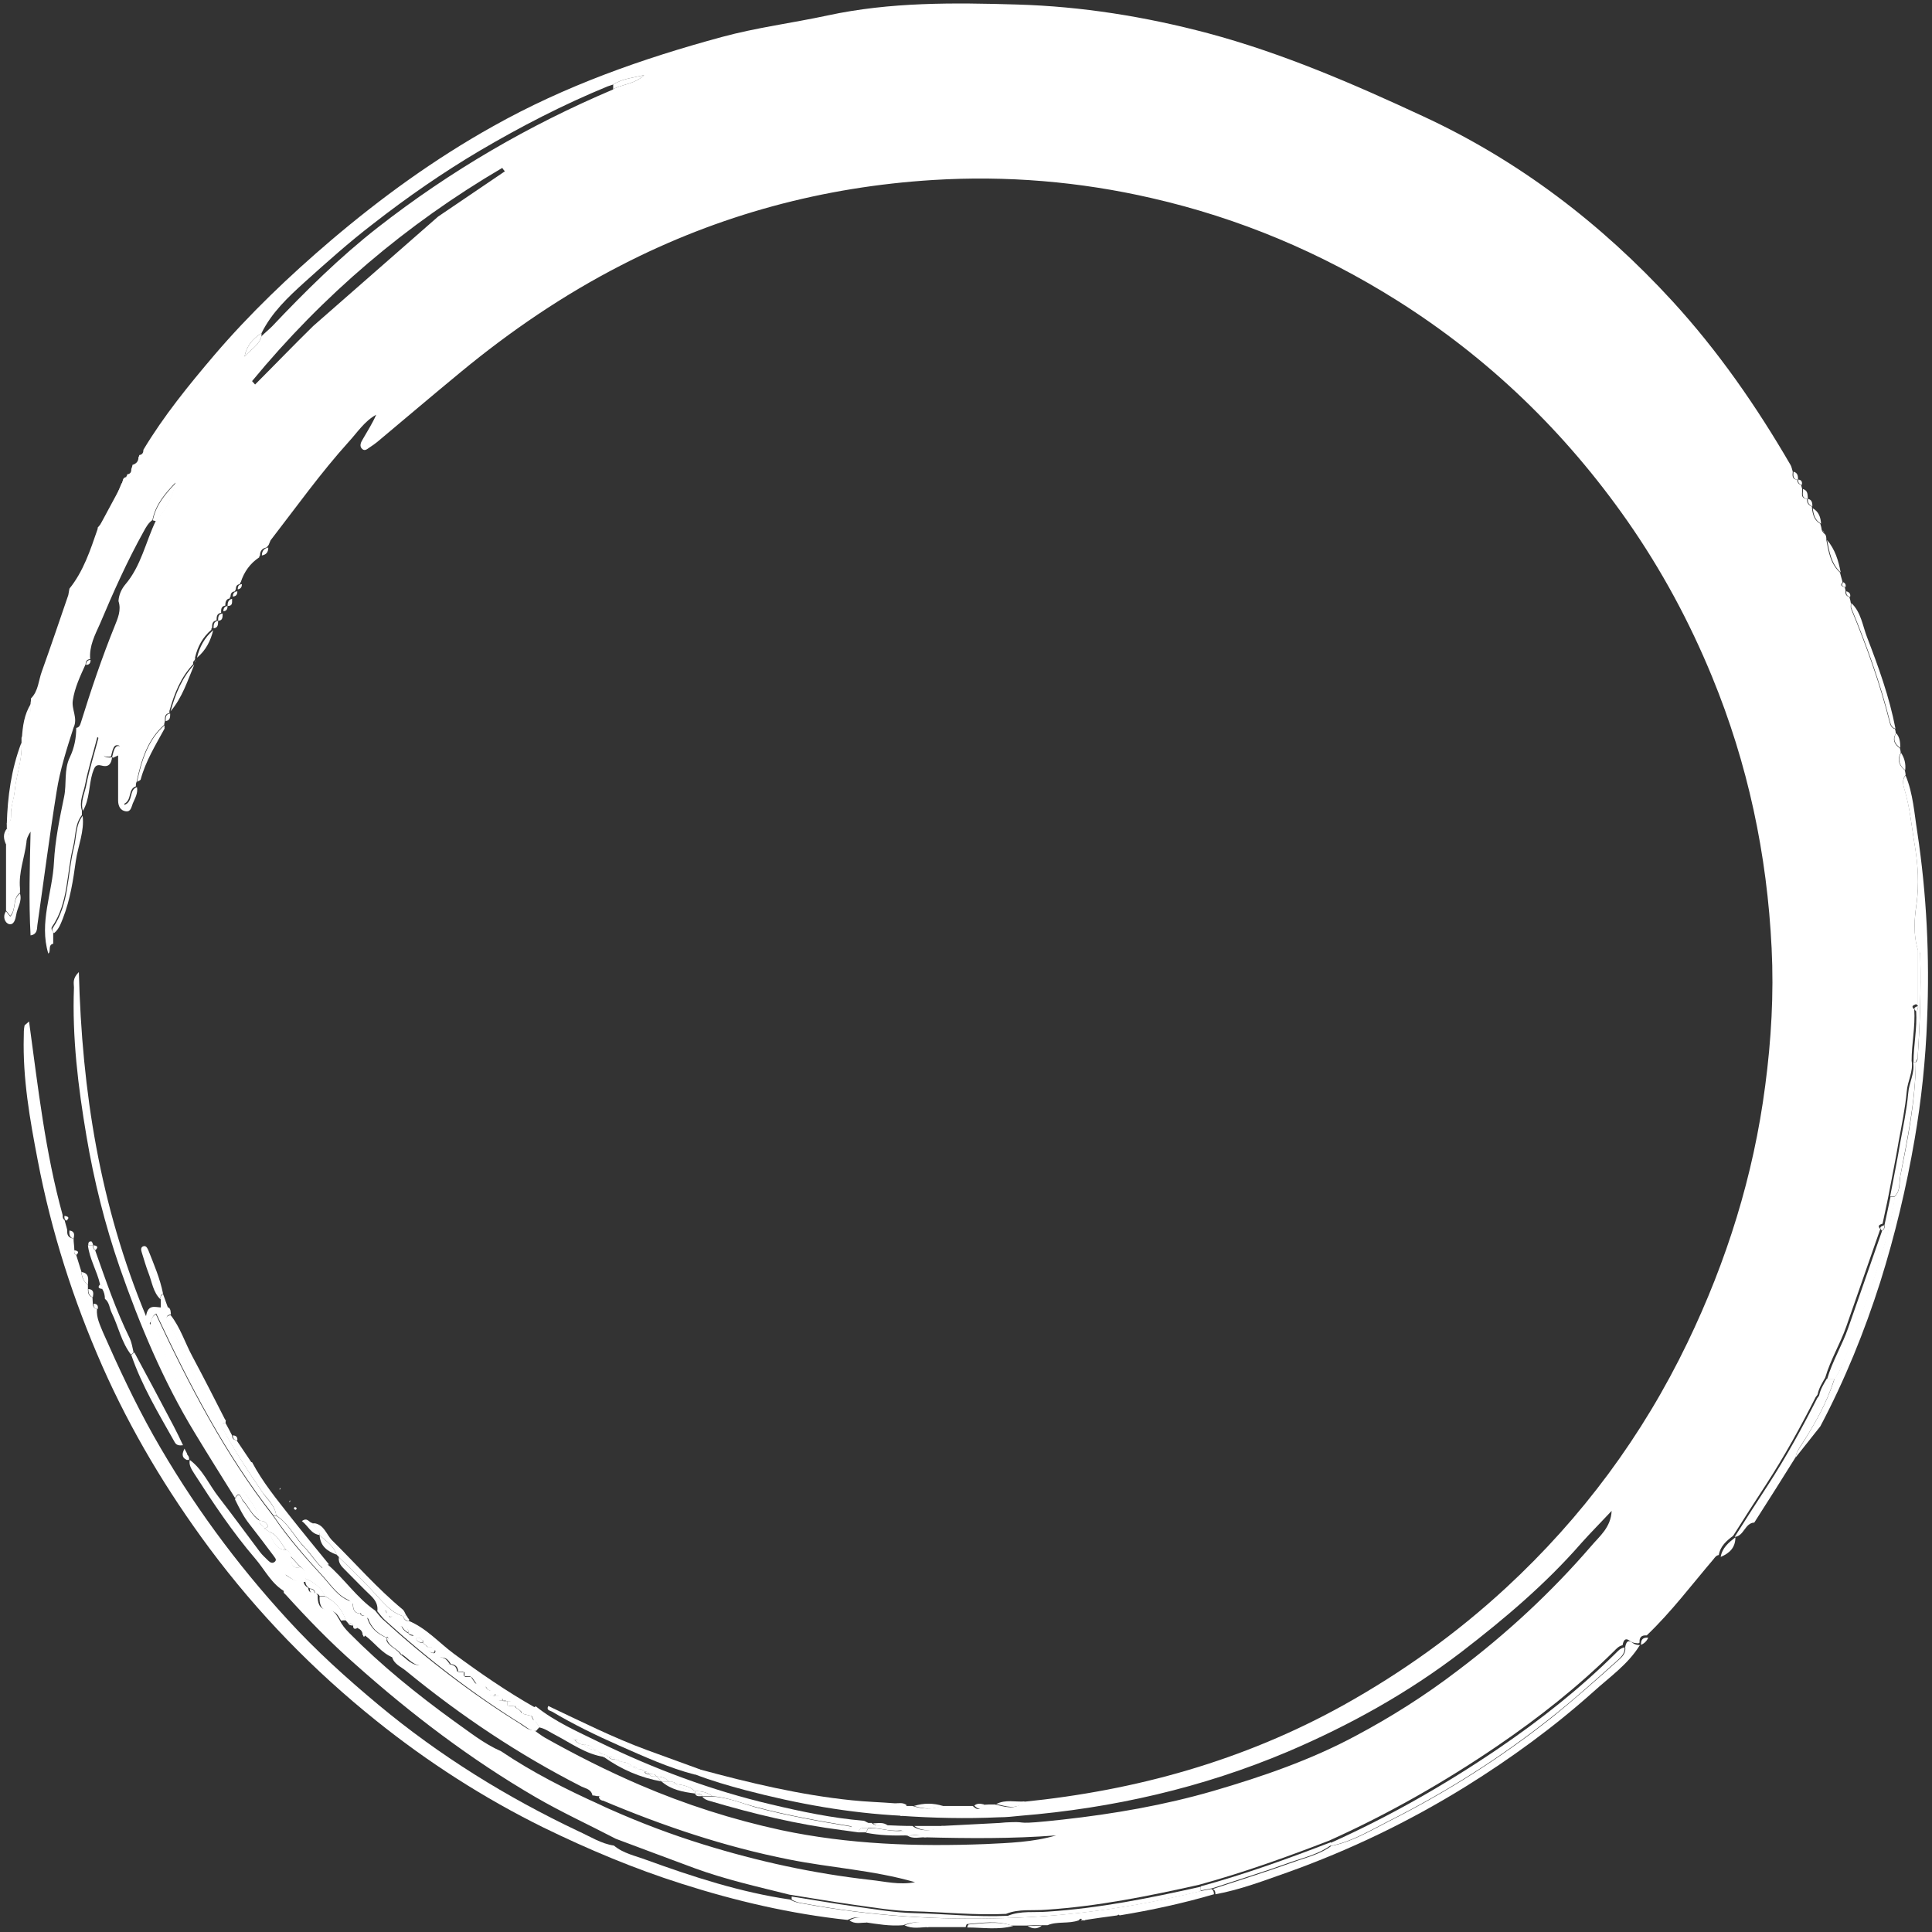 <?xml version="1.0" encoding="UTF-8"?>
<svg xmlns="http://www.w3.org/2000/svg" id="uuid-46994abd-21b1-466c-913b-054b4020fd79" version="1.1" viewBox="0 0 512 512">
  <rect x="0" y="0" width="512" height="512" fill="#333333" stroke="none"/>
  <defs>
    <style>
      .st0 {
        fill: #fff;
      }
    </style>
  </defs>
  <g id="uuid-51e12abc-cdad-4f35-8278-f9261afcde8c">
    <path class="st0" d="M162.5,23.7c-22.4,9.5-43.2,21.6-62.4,36.6-10.1,7.9-19.2,16.9-28,26.2-.9.9-1.9,1.7-2.8,2.6-.7,2.5-3,3.6-4.5,5.4.5-2.7,2.1-4.7,4.5-6.2,2.7-5.5,7.1-9.6,11.4-13.5,5.9-5.3,11.8-10.6,18.2-15.5,9.1-7.1,18.5-13.6,28.3-19.4,10.9-6.4,22.1-12.2,33.8-17,.5-.2,1-.3,1.5-.5,2.5-1.6,5.4-1.8,8.2-2.5-2.3,2.3-5.6,2.4-8.2,3.7M116.1,57.4l-33.1,29c-5.2,5.1-10.2,10.3-15.4,15.5-.3-.3-.5-.6-.8-.9,18.8-22.8,40.9-41.6,66.3-56.5.2.3.4.6.7.9-5.9,4-11.8,8-17.7,12M508.3,266.6v-14.8c-1.3-4.1-1-8.3-.4-12.3.7-5.2.4-10.1-.4-15.1-.9-5.2-1.3-10.5-2.9-15.6-.3-1-.5-2.4.4-3.4,0-.4-.1-.8-.2-1.3-1.5-1.2-2.1-2.7-1.1-4.6,0-.4-.1-.8-.2-1.2-1.4-1-2.1-2.2-1.1-3.9,0-.4-.1-.8-.2-1.2-.8-.2-1.2-.9-1.4-1.7-2.6-10.4-6.2-20.4-10.3-30.3-.1-.4,0-.9,0-1.3-.1-.6-.2-1.1-.4-1.7-.8-.2-1.1-.7-1-1.5,0-.4-.2-.8-.2-1.1-.7-.2-1.4-.4-.6-1.3-.2-.9-.5-1.7-.7-2.6-2.5-2.3-3-5.4-3.6-8.6,0-.7,0-1.4-.7-1.8-.2-.3-.4-.5-.5-.8-.1-.6-.2-1.1-.4-1.7-1.6-.9-2-2.4-2.2-4.1,0-.2,0-.4-.1-.5-.9-.4-1.3-1-1.2-2h0c-1.9-.1-1.2-1.6-1.3-2.6-.1-.4-.2-.8-.3-1.1-.7-.2-1-.7-1-1.4-1.4,0-1.3-1.1-1.2-2.1-.2-.6-.3-1.3-.6-1.8-9-15.5-19.2-30.2-31.3-43.4-18.9-20.6-40.8-37.3-66.1-49-18.5-8.6-37.2-16.7-57-22-16.6-4.4-33.4-7.1-50.5-7.6-16.8-.5-33.6-.7-50.3,2.9-9.3,2-18.8,3.2-28,5.7-21,5.7-41.5,12.9-60.7,23.7-15.4,8.6-29.6,18.9-43,30.3-10.9,9.3-21.4,19.3-30.8,30.3-6.8,8-13.4,16.1-18.8,25.1,0,.8-.3,1.3-1.1,1.4,0,.2,0,.3-.2.5,0,1.2-.6,1.8-1.6,2.1,0,.4-.2.7-.3,1.1,0,.9-.3,1.3-1.1,1.4,0,.2,0,.3-.2.5,0,.8-.3,1.3-1.1,1.4,0,.2,0,.4-.2.5-1.7,4.1-3.2,8.4-6.3,11.7,0,.2,0,.4-.1.6-1.9,5.5-3.7,11-7.4,15.6-.1.6-.2,1.1-.3,1.7-2.3,6.7-4.6,13.5-7,20.2-.9,2.4-.9,5.2-2.9,7.2,0,.4,0,.8-.1,1.2,0,3.3-.5,6.4-2.4,9.2v1.2c.3,4.4-1.4,8.5-1.8,12.8-.2,2.2-1.1,4.3-1,6.6,0,.9,0,1.7-1.1,2.1v1.2c.7,1.5.9,3.1-.2,4.5v17.4c.4.5.7.9,1.1,1.4,1.7-1.7.5-4.6,2.6-6.1v-1.2c-.4-4.2,1.2-8.1,1.7-12.1,0-1,.5-2,1.1-2.9-.2,9.2-.5,18.3,0,27.5,1.7-.3,1.7-1.5,1.8-2.7,1.7-11.8,3.2-23.6,5.1-35.4.9-5.8,2.7-11.4,4.5-17,1.2-2.5-.6-4.8-.2-7.2.5-3.4,2-6.5,3.4-9.6,0-.8.4-1.3,1.2-1.3-.3-3.5,1.3-6.5,2.6-9.4,3.5-8.3,7.2-16.6,11.6-24.5.6-1.1,1.2-2.2,2.3-3,.8-4.1,3.4-7.1,6.1-9.9-.9,3.8-2.5,7.2-5.2,10.1-2.7,5.6-3.9,12-8.1,16.9-1,1.2-1.7,2.7-1.8,4.4.8,2.4-.2,4.6-1,6.6-3.4,8.4-6.3,17-9,25.7-.2.7-.5,1.2-1.2,1.3,0,2.7-.5,5.3-1.7,7.8-1.6,3.3-.8,7-1.5,10.4-1.2,5.8-2.4,11.6-2.7,17.4-.4,8.1-4,16-1.5,24.2.8-.5-.2-2.3,1.3-2.6v-3.1c-.4-.4-.6-1-.3-1.4,4.4-6.4,3.8-14.2,5.6-21.3.7-2.8.4-5.9,2.3-8.3v-1.2c-.8-2.5.5-4.8.9-7.1.8-4.1,2.1-8.1,3.2-12.4,2.2,1.6-.7,5.8,3.6,5.2h0c.2-.7.3-1.4.6-2.1.2-.5.5-1,1.2-.9.6,0,.7.6,1,1.1.8,1.6-.2,3.1,0,4.8.2,3.2-.4,6.4.5,9.7,2.4-.9,1.1-4,3.3-4.7,0-.4,0-.8.2-1.2,1.2-5.6,2.8-11.1,7.3-15.1,0-.4.2-.8.2-1.1,0-1,0-1.9,1.2-2v-.6c1.3-4.6,3-8.9,6.3-12.4v-.6c.2-.2.4-.5.5-.7v-.5c.7-2.9,2-5.3,4.3-7.3,0-.2,0-.4.2-.5,0-.9,0-1.8,1.2-2h0c0-.9,0-1.8,1.2-2v-.5c0-.8.3-1.3,1.1-1.4h0c0-.9.2-1.8,1.2-1.9,0-.2,0-.4.2-.5,0-.8.3-1.3,1.2-1.4,0-.2,0-.3.2-.5,0-.9.3-1.3,1.1-1.4,0-.2,0-.4.2-.5.9-2.8,2.5-5,4.9-6.6,0-.2,0-.3.2-.5,0-1.2.6-1.9,1.7-2.1h0c.2-.2.4-.4.6-.7.2-.4.3-.8.5-1.2,6.8-8.8,13.3-17.9,20.7-26.1,2.3-2.5,4.2-5.5,7.3-7.2-1,2.3-2.3,4.3-3.5,6.4-.5.8-1.1,1.9-.2,2.7.8.7,1.5-.2,2.2-.6.6-.4,1.2-.8,1.8-1.3,7.4-6.2,14.7-12.4,22.1-18.5,13.2-10.9,27.3-20.5,42.5-28.3,26-13.4,53.6-20.8,82.7-22.6,19.4-1.2,38.8.4,57.9,4.8,23.2,5.3,44.8,14.4,65,27.1,24.3,15.3,44.6,34.9,61.1,58.5,9,12.9,16.4,26.6,22.4,41.2,9.5,23.1,14.6,47.1,15.8,72,.6,12.1-.1,24.3-1.7,36.4-3.1,23.9-10.2,46.5-20.6,68.1-11.9,24.7-27.9,46.3-48,64.9-13.2,12.2-27.6,22.5-43.2,31.2-26.5,14.7-54.9,22.6-84.8,25.6-2.4,2.4-5,1.2-7.6.7-1.1,0-2.1,0-3.2.1-.7,1.6-1.6,1.3-2.6.3h-8.3c-2.6,1-5.1.8-7.7,0h-1.9c-.6.8-1.6,1.4-1.3,2.6,8.7.6,17.4.8,26.1.4,1.9,0,3.8-.2,5.7-.4,24.5-2,48.2-7.4,70.9-17,16.4-7,31.9-15.6,46.1-26.5,11.3-8.7,22.2-17.9,31.7-28.8,2.5-2.8,5.2-5.5,8-8.5-.2,4.4-3.2,6.7-5.4,9.3-10.6,12.3-22.5,23.3-35.5,33.1-8.5,6.5-17.5,12.2-26.9,17.2-11.9,6.4-24.7,10.8-37.7,14.6-13.1,3.8-26.4,6.1-39.9,7.6s-9.1.5-13.7.7c-1,0-2,.1-3.1.2-5.1.3-10.2.5-15.4.8-2.1,1.5-5.8,1.5-7.7,0-2.3,0-4.6-.1-6.9-.2-1.3-.1-2.7.5-3.9-.6h-1.3v1.3c2.9-.2,5.8,1,8.7.7.9-.1,1.4.4,1.4,1.3,1.7.2,3.5-.6,5.1.5,11.7.3,23.3.4,35-.5-6.1,1.8-12.5,2-18.8,2.3-18.1.7-36.2.1-54.1-3.7-12.9-2.8-25.4-6.8-37.5-12-8.6-3.7-16.9-7.9-25.1-12.5-1-.6-1.9-1.3-2.9-2-1.5.1-2.6-1-3.7-1.7-12.9-8-25-17.3-36.3-27.6-.8-.7-1.4-1.6-2.1-2.4-4.9-3.4-8.2-8.5-12.7-12.3-.8,0-1.3.5-1.3,1.3,2,3.1,5.5,4.9,7.2,8.4.2.2.3.3.5.5.9.7,1.9,1.3,1.9,2.7.6,0,1,.2,1.4.6.2.2.3.3.5.5,2.2,1.3,4.2,2.8,5.1,5.3h.7l9,7.5c-2.8.2-4-1.9-5.8-3-.7.2-1.4.5-2,.7.4,2,2.4,2.7,3.7,3.8,14.5,11.9,29.9,22.2,46.6,30.7,1.1.5,2.5.7,2.8,2.3.4,0,.8.1,1.2.2.9-.1,1.2.3,1.4,1.1,16.1,6.8,32.4,12.3,49.6,15.7,11,2.2,22.2,2.8,33.3,6-4.2.8-8-.2-11.8-.6-15.1-1.7-29.8-4.9-44.3-9.4-8.4-2.6-16.6-5.7-24.7-9.3-.9-.4-1.8-.8-2.6-1.2-9.1-4.1-18-8.6-26.3-14.2-4.6-2-8.5-5.2-12.5-8-9.8-7.1-19.2-14.7-27.7-23.3-1.1-1.1-2-2.2-2.7-3.6-.8-1.3-1.3-2.6-3.3-2.7-2,0-2.5-1.9-2.4-3.7-.2-.5-.7-.7-1.2-.7-.8,0-1.3-.4-1.3-1.3-.8-.4-1.2-1-1.3-1.9-2.1.5-3.6-.8-5.2-1.9v5.1c.2.2.4.4.6.6,5.8,6.4,11.8,12.6,18.3,18.3,14.9,13.3,30.7,25.3,47.9,35.3,6.9,4,14.1,7.3,21.2,11,6.9,2.6,13.9,5.2,20.9,7.8,8.2,3,16.7,4.9,25.1,7,5.7.9,11.5,1.9,17.2,2.7,5.1.7,10.3,1.6,15.4,1.7,8.3.2,16.5,1.1,24.8.7,3.4-1.4,7.1-.8,10.6-1.1,13.7-.9,27.1-3.6,40.5-6.6,11.7-3.2,23.1-7.3,34.5-11.7,15.6-7,30.5-15.5,44.6-25.1,11-7.5,21.4-15.7,30.9-25.1.7-.7,1.3-1.4,2.3-1.6.2-1.1.6-2.2,2-1.1.6.5,1.3.5,2,.6.2,0,.3,0,.5-.2-.1-1.4.5-2,1.9-1.9,6.5-6.2,11.9-13.4,17.7-20.2.4-.5.7-1,1.4-1.1.4-2.4,2.1-3.8,3.8-5.1h0c2.9-4.6,5.8-9.1,8.8-13.7,4.8-7.4,9.1-15.2,13.1-23.1.2-.2.4-.5.5-.7.3-1.6,1.2-3,2-4.4,1.4-4.8,4-9,5.6-13.6,3-8.6,6-17.2,9-25.8-.9-.9-.1-1.2.6-1.4.5-2.5,1.1-5,1.6-7.6.9-4.8,1.9-9.6,2.7-14.4.8-4.3,1.7-8.6,2.1-13,.2-2.8,1.8-5.3,1.3-8.2,0-4.5,1-9,.7-13.6-1-.9-.2-1.1.5-1.4"></path>
    <path class="st0" d="M19.5,328.3c0,1,.2,2,.2,3s0,1,.5,1.3c.5,1.5.9,3,1.4,4.5,0,1.4.6,2.5,1.7,3.4v1.1c0,1,.1,1.8,1.2,2.2,0,.6.1,1.1.1,1.7s.3,1.3,1.1,1.4h0c-.2,2.3.8,4.2,1.6,6.2,4.1,9.3,8.4,18.5,13.4,27.4,10,17.7,21.9,33.9,35.6,48.8,7.4,8.1,15.6,15.5,24,22.5,16.2,13.5,34,24.5,53,33.5,3.1,1.4,6,3.3,9.4,3.8,2.5,2.1,5.7,2.7,8.6,3.8,12.4,4.5,25,8.6,38.1,10.5,1.1.7,2.4.9,3.6,1.1,17.8,3.3,35.7,4.4,53.8,3.8,17.3-.5,34.3-3,51.1-7.1,1-.2,2.1-.4,3.1-.6.6.3.7.8.7,1.4-8.2,2.4-16.5,4.2-25,5.6-.2-.3-.4-.2-.6,0-3,.4-6,.8-9,1.3-.5-.6-.9-.5-1.2,0-2.7,1-5.7.2-8.3,1.3h-1.9c-1.3,0-2.5,0-3.8.1h-3.8c-3.9-1.4-7.8-.7-11.8-.4-.2,0-.3.5-.4.8h-10.2c-2-2-4.2-1.2-6.4-.5-3.4.3-6.8-.3-10.2-.8-1.3-1.9-2.9-1.3-4.5-.6-15-1.6-29.6-5-44-9.6-12.6-4-24.7-9.1-36.6-14.9-15.8-7.8-30.6-17.3-44.3-28.3-16.6-13.3-31.4-28.5-44.2-45.7-11.2-15.1-20.8-31.1-28.4-48.3-7.7-17.5-13.5-35.6-17.1-54.5-2.1-10.9-4-21.7-3.7-32.8,0-1,0-1.9.2-2.9,0-.1.3-.3,1.2-1.1,2.4,17.6,4.3,34.7,8.9,51.3,0,.5,0,1,.5,1.3.2.9.5,1.7.7,2.6,0,1,0,1.8,1.1,2.2"></path>
    <path class="st0" d="M59.8,376.5v.5c-2,.4-.8,1.4-.4,2.2,3,5.6,6.5,10.9,10.1,16.2,1.3,2,3.4,3.6,3.7,6.2h-.7c-12.8-16.3-22.3-34.7-31.1-53.5-1.1.6-1.1,1.5-1.4,2.1-.4.5-.5.8.3.9,1.4.7,1.8,2,2.2,3.4.9,3.2,1.8,6.4,3.4,9.3,5.4,9.8,11.1,19.5,17,29,2,3.3,5.1,6,5.9,10-2.1-1.3-2.9-3.6-4.5-5.3-.3-.3-.8-2.8-2-.5-3.6-5.8-7.2-11.5-10.7-17.3-8.4-13.8-14.6-28.7-19.9-43.9-3.9-11.3-6.8-22.9-8.8-34.8-2.2-13-3.8-26.1-3.3-39.3,0-1.1-.5-2.3,1.3-4.1.8,31.7,5.6,61.8,17.8,91.2.5-3.2,2.3-2.4,4-2.3h2c.6.5.5,1.2.6,1.8-.7.2-1.5.4-.9,1.5,4.4,8,7.6,16.7,12.3,24.6.8,1.4,1.7,2.1,3.2,1.9"></path>
    <path class="st0" d="M475.9,386.2c0-1.2.8-2.1,1.4-3.1,3.5-5.5,6.8-11.2,8.8-17.5.8-1.4,1.7-2.7,2.2-4.2,2.8-7.5,5.8-15,8.3-22.6,2.3-7.1,4.5-14.2,5.5-21.7,1.6-1.5,1.2-3.6,1.5-5.4,2-9.9,4-19.9,4.1-30.1.2-.4.5-.7.5-1.1.6-9,.9-17.9.7-26.9,0-.7,0-1.3-.6-1.7-1.3-4.1-1-8.3-.4-12.3.7-5.2.4-10.1-.4-15.1-.9-5.2-1.3-10.5-2.9-15.6-.3-1-.5-2.4.4-3.4,2,4.8,2.3,10,3.1,15,2.5,16.5,3.3,33.1,2.6,49.8-.4,10.6-1.5,21.1-3.3,31.6-2.2,12.8-5.2,25.4-9.1,37.8-4.2,13.2-9.4,26-15.9,38.3"></path>
    <path class="st0" d="M142,452.2c5.1,4.1,11.1,6.7,16.8,9.5,14.6,7.1,29.8,12.8,45.6,16.5,8,1.9,16.1,3.6,24.3,4.3.5,0,.9.4,1.4.6v1.3h0c-1,.1-2.2-.4-2.6,1.2-1.4-.2-2.9-.4-4.3-.6.6-1,1.9,0,2.5-1-8.5-1.4-17-2.9-25.3-5.1-3.8-1-7.6-2.6-11.6-2.9-1.4-1-2.9-1.4-4.6-1.3-1.4-1.3-3.3-1.7-5.1-1.9-.4-.7-1.2-.6-1.9-.7-.9-1-2-1.3-3.2-1.3-.4-.7-1.2-.6-1.9-.7-.3-.5-.8-.6-1.3-.6-.5-.7-1.2-.6-1.9-.7-.3-.5-.8-.6-1.3-.6-.9-.9-2-1.3-3.2-1.3-.3-.5-.8-.6-1.3-.6-.5-.7-1.2-.7-1.9-.6-.2-.5-.7-.6-1.2-.7-.3-.5-.8-.6-1.3-.6-.3-.5-.8-.6-1.3-.7-.6-1-1.5-1.3-2.6-1.3-.6-1-1.5-1.3-2.6-1.3-.2-.2-.4-.4-.7-.6-.4-.2-.8-.5-1.3-.7-.4-.2-.9-.4-1.3-.6-.5-.7-1.2-.7-1.9-.6-.2-.2-.4-.4-.6-.7-.3-.5-.8-.6-1.3-.6-.3-.5-.8-.6-1.3-.6-.7-1.2-1.7-2-3.2-2-1.2-1.4-2.6-2.5-4.5-2.6-.1-1.2-1-1.3-1.9-1.3-.3-.5-.7-.6-1.3-.6-.2-.2-.4-.4-.6-.6-.3-.5-.7-.7-1.3-.7-.2-.2-.4-.4-.6-.6-.4-.8-1-1.2-1.9-1.3-.9-1.4-2.2-2.2-3.8-2.6-.2-1.1-1-1.2-1.9-1.3-2-2.7-4.6-4.6-7.7-5.8-.2-.2-.4-.4-.6-.6-.3-1.3-1.4-1.7-2.6-2-.2-.2-.4-.4-.6-.6-.3-2.1-2.8-2.4-3.4-4.4,0,0,.2-.2.3-.2,4.7,1.9,8.1,5.8,12,8.7,6.9,5.1,14,10,21.4,14.2"></path>
    <path class="st0" d="M62.3,397.2c1.2-2.4,1.7.1,2,.5,1.6,1.7,2.4,4,4.5,5.3h0c-.2,1.1,1,1.3,1.3,2.1.4.3.8.5,1.3.8,1,3.3,2.6,5,4.5,4.8.7.4,1.2.9,1.2,1.8.3,2.8.6,3.1,2.6,2.8,1.3.7,1.3,1.9,1.2,3.1v.8c-2.1.5-3.6-.8-5.2-1.9v4.6c-3.7-2-5.5-5.9-8.1-8.9-6-7-11.2-14.8-16.2-22.6-.7-1.1-1.4-2.2-1.1-3.5,3.5,2.6,5.1,6.6,7.7,9.9,3.7,4.8,7.3,9.7,10.9,14.5.6.8,1.4,1.5,2.2,2.3.5.5,1.1.8,1.7.3.7-.6,0-1.1-.3-1.6-2.1-2.8-4.2-5.6-6.4-8.4-1.6-2-2.7-4.3-3.8-6.5"></path>
    <path class="st0" d="M239.1,481.2c-14.1-.7-27.9-3.2-41.6-6.8-4.5-1.2-9-2.5-13.4-4.2.4-.4.9-.9,1.3-1.3,13.3,3.6,26.7,6.8,40.4,8.2,3.8.4,7.6.5,11.4.8,1,0,2.1-.3,3.1.5-.6.8-1.6,1.4-1.3,2.6"></path>
    <path class="st0" d="M486.1,365.5c-2,6.3-5.2,12-8.8,17.5-.6,1-1.3,1.9-1.4,3.1-3.6,5.8-7.3,11.6-11,17.4-2.5.1-2.7,3.6-5.2,3.8,2.9-4.6,5.8-9.1,8.8-13.7,4.8-7.4,9.1-15.2,13.1-23.1.2-.2.4-.5.5-.7.3-1.6,1.2-3,2-4.4h1.9"></path>
    <path class="st0" d="M66.8,387.5c2.8,5.3,6.6,9.9,10.2,14.5,3.3,4.2,6.8,8.4,10.2,12.6-.8,0-1.3.5-1.3,1.3-2.1-1.7-3.3-4-5.2-5.9-2.6-2.7-4.2-6.3-7.5-8.4-.3-2.6-2.3-4.3-3.7-6.2-3.6-5.3-7.1-10.5-10.2-16.2-.5-.9-1.7-1.8.4-2.2.6,1.1,1.2,2.2,1.8,3.4,0,.8.4,1.2,1.2,1.3,1.3,1.9,2.6,3.9,3.9,5.8"></path>
    <path class="st0" d="M185.5,469c-.4.4-.9.9-1.3,1.3-7-1.8-13.5-4.8-20.1-7.7-6.1-2.7-12.1-5.6-17.8-9-.5-.3-1.6-.3-1-1.5,8.7,4.1,17.2,8.4,26.2,11.7,4.7,1.7,9.3,3.4,14,5.1"></path>
    <path class="st0" d="M59.8,376.5c-1.6.3-2.4-.5-3.2-1.9-4.7-7.9-7.8-16.6-12.3-24.6-.6-1.1.2-1.3.9-1.5,2.6,3.3,3.8,7.3,5.8,11,3,5.6,5.9,11.3,8.8,17"></path>
    <path class="st0" d="M89.8,412.6c-.2-.2-.4-.4-.6-.6-.8-2.3-2.8-3.7-4.5-5.1h0c0-1.5-1.5-2-1.9-3.2h.7c2.4.5,3,2.9,4.4,4.4,6.3,6.2,12.1,12.9,18.9,18.5.4.4.6,1.1.9,1.6-.3,0-.6,0-.9.1-2.3-.7-4-2.3-5.6-4-3.6-4-7.4-7.9-11.4-11.6"></path>
    <path class="st0" d="M34.8,359.1c-2.6-3.3-3.4-7.5-5.2-11.2-.6-1.2-.6-2.8-1.8-3.7,0-.9-.2-1.8-.7-2.6,0-.5-.1-1-.6-1.3-.8-3.5-2.8-6.7-3.2-10.3h1.3c0,.5.1,1,.6,1.3,2.8,7.9,5.5,15.9,9.2,23.4.5,1.1.7,2.4,1,3.7-.2.2-.5.5-.8.7"></path>
    <path class="st0" d="M34.8,359.1c.2-.2.5-.5.8-.7,3.5,6.5,7,13,10.4,19.5.9,1.7,1.7,3.4,2.5,5.1-.9.1-1.7.1-2.2-.8-4.2-7.5-8.7-14.9-11.5-23.1"></path>
    <path class="st0" d="M502.3,193.1c-.8-.2-1.2-.9-1.4-1.7-2.6-10.4-6.2-20.4-10.3-30.3-.1-.4,0-.9,0-1.3,2.6,2.4,3,6,4.2,9.1,3,7.8,5.9,15.8,7.5,24.1"></path>
    <path class="st0" d="M14.3,247.3c-.4-.4-.6-1-.3-1.4,4.4-6.4,3.8-14.2,5.6-21.3.7-2.8.4-5.9,2.3-8.4.5,4.1-1.2,7.9-1.8,11.9-.7,5.1-1.5,10.3-3.4,15.2-.6,1.5-1.1,3-2.4,4"></path>
    <path class="st0" d="M29.7,200.7c.2-.7.3-1.4.6-2.1.2-.5.6-1,1.2-.9.6,0,.7.6,1,1.1.8,1.6-.2,3.1,0,4.8.2,3.2-.4,6.4.5,9.7,2.4-.9,1.1-4,3.3-4.7.3,1.6-.5,2.9-1.1,4.3-.4,1-.5,2.3-1.9,2.1-1.4-.2-2-1.4-2-2.9v-11.9c0-.1.2-.2.3-.3-.1,0-.2.2-.3.3-.4.2-.9.4-1.3.6"></path>
    <path class="st0" d="M22,215c-.8-2.5.5-4.8.9-7.1.8-4.1,2.1-8.1,3.2-12.4,2.2,1.6-.7,5.8,3.6,5.2-.2,1.6-.8,2.7-2.7,2.2-1.8-.5-2,.6-2.5,2-1,3.3-.7,7-2.6,10.1"></path>
    <path class="st0" d="M42.5,344.3c-1.9-1.8-2.2-4.5-3.1-6.8-.7-1.8-1.2-3.6-1.8-5.5-.2-.6-.4-1.4.3-1.7.8-.3,1.1.4,1.4,1,1.5,3.8,3.1,7.5,3.9,11.5-.6.3-.7.8-.7,1.4"></path>
    <path class="st0" d="M5.7,196.9c.3,4.4-1.4,8.5-1.8,12.8-.2,2.2-1.1,4.3-1,6.6,0,.9,0,1.7-1.1,2.1.2-7.3,1.2-14.5,3.8-21.4"></path>
    <path class="st0" d="M36.3,207.3c1.2-5.6,2.8-11.1,7.3-15.1v.9c-2.4,4.4-5,8.6-6.3,13.4,0,.3-.7.5-1,.7"></path>
    <path class="st0" d="M32.3,128.4c-1.7,4.1-3.2,8.4-6.3,11.7"></path>
    <path class="st0" d="M45.2,188.5c1.3-4.6,3-8.9,6.3-12.4-1.8,4.3-3.2,8.8-6.3,12.4"></path>
    <path class="st0" d="M256.3,510.8c.1-.3.3-.8.4-.8,3.9-.3,7.9-1,11.8.4-4,1.1-8.1.4-12.2.4"></path>
    <path class="st0" d="M1.6,241.5c.4.5.7.9,1.1,1.4,1.7-1.7.5-4.6,2.6-6.1.6,2.1-.7,3.7-1,5.6-.2,1.2-.6,2.8-1.9,2.5-1.1-.3-1.8-2-.8-3.4"></path>
    <path class="st0" d="M487.8,151.7c-2.5-2.3-3-5.4-3.6-8.6,2.1,2.5,3,5.4,3.6,8.6"></path>
    <path class="st0" d="M8.2,186.5c0,3.3-.5,6.4-2.4,9.2.2-3.2.6-6.4,2.4-9.2"></path>
    <path class="st0" d="M271.6,477.4c-2.4,2.4-5,1.2-7.6.7,2.5-1.3,5.1-.5,7.6-.7"></path>
    <path class="st0" d="M249.9,478.6c-2.6,1-5.1.8-7.7,0,2.6-.8,5.1-.8,7.7,0"></path>
    <path class="st0" d="M52.2,174.3c.7-2.9,2-5.3,4.3-7.3-.7,2.9-2,5.4-4.3,7.3"></path>
    <path class="st0" d="M456,412.6c.4-2.4,2.1-3.8,3.9-5.2,0,2.7-1.5,4.2-3.9,5.2"></path>
    <path class="st0" d="M239.7,510.2c2.2-.7,4.4-1.6,6.4.5-2.1,0-4.3.6-6.4-.5"></path>
    <path class="st0" d="M1.9,219.5c.7,1.5.9,3.1-.2,4.5-.8-1.6-1-3.1.2-4.5"></path>
    <path class="st0" d="M225.1,508.9c1.6-.8,3.2-1.4,4.5.6-1.5,0-3.1.5-4.5-.6"></path>
    <path class="st0" d="M504.9,204.1c-1.5-1.2-2.1-2.7-1.1-4.6.9,1.4,1.3,2.9,1.1,4.6"></path>
    <path class="st0" d="M42.5,344.3c0-.6.2-1.1.7-1.4.5,1.3.9,2.6,1.4,3.9h-2v-2.5"></path>
    <path class="st0" d="M482.6,138.8c-1.6-.9-2-2.4-2.2-4.1,1.6.9,2.1,2.4,2.2,4.1"></path>
    <path class="st0" d="M503.6,198.2c-1.4-1-2.1-2.2-1.1-3.9,1,1.1,1.1,2.5,1.1,3.9"></path>
    <path class="st0" d="M23.3,340.5c-1.1-.9-1.6-2-1.7-3.4,2.1.3,1.8,1.9,1.7,3.4"></path>
    <path class="st0" d="M479.1,132.2c-1.9-.1-1.2-1.6-1.3-2.6,1.4.4,1.2,1.6,1.3,2.6"></path>
    <path class="st0" d="M260.8,478.2c-.7,1.6-1.6,1.3-2.6.3.8-.7,1.7-.5,2.6-.3"></path>
    <path class="st0" d="M69.4,147.2c0-1.2.6-1.9,1.7-2.1,0,1.3-.6,1.9-1.7,2.1"></path>
    <path class="st0" d="M476.5,127.1c-1.4,0-1.3-1.1-1.2-2.1,1.1.3,1.2,1.1,1.2,2.1"></path>
    <path class="st0" d="M19.5,328.3c-1.1-.4-1.2-1.2-1.1-2.2,1.5.2,1.3,1.2,1.1,2.2"></path>
    <path class="st0" d="M56.6,166.5c0-.9,0-1.8,1.2-2,0,1,0,1.9-1.2,2"></path>
    <path class="st0" d="M57.8,164.5c0-.9,0-1.8,1.2-1.9,0,1,0,1.9-1.2,1.9"></path>
    <path class="st0" d="M60.3,160.6c0-.9.2-1.7,1.2-1.9,0,1,.2,1.9-1.2,1.9"></path>
    <path class="st0" d="M272.3,510.4c1.3,0,2.5,0,3.8-.1-1.2,1-2.5.9-3.8.1"></path>
    <path class="st0" d="M24.6,343.8c-1-.4-1.2-1.2-1.2-2.2,1.5.1,1.4,1.1,1.2,2.2"></path>
    <path class="st0" d="M43.9,191.1c0-1,0-1.9,1.2-2,0,1,0,1.8-1.2,2"></path>
    <path class="st0" d="M49.5,386.9c-1.5-.7-1.2-1.8-.6-3,.2.5.5.9.7,1.4v1.5"></path>
    <path class="st0" d="M480.3,134.2c-.9-.4-1.3-1-1.2-2,1.1.2,1.2,1.1,1.2,2"></path>
    <path class="st0" d="M17.6,323.5c-.5-.3-.6-.8-.5-1.3.9.2,1.5.4.5,1.3"></path>
    <path class="st0" d="M33.6,126.4c0,.8-.3,1.3-1.1,1.4,0-.9.3-1.3,1.1-1.4"></path>
    <path class="st0" d="M477.5,128.5c-.7-.2-1-.6-1-1.4.8,0,1.2.5,1,1.4"></path>
    <path class="st0" d="M63,156.2c0-.9.3-1.3,1.1-1.4,0,.8-.3,1.3-1.2,1.4"></path>
    <path class="st0" d="M61.7,158.1c0-.8.3-1.3,1.2-1.4,0,.9-.3,1.3-1.2,1.4"></path>
    <path class="st0" d="M59.2,162c0-.8.3-1.3,1.1-1.4,0,.9-.3,1.3-1.1,1.4"></path>
    <path class="st0" d="M25.9,346.9c-.9,0-1.1-.6-1.1-1.4.9,0,1.3.5,1.1,1.4"></path>
    <path class="st0" d="M26.6,340.3c.5.3.6.8.6,1.3-.8-.1-1.6-.3-.6-1.3"></path>
    <path class="st0" d="M489.1,155.6c-.7-.2-1.4-.4-.6-1.3.6.3.7.7.6,1.3"></path>
    <path class="st0" d="M20.2,332.6c-.5-.3-.6-.8-.5-1.3.8.2,1.5.4.5,1.3"></path>
    <path class="st0" d="M62.9,381.7c-.8,0-1.2-.5-1.2-1.3.8,0,1.3.4,1.2,1.3"></path>
    <path class="st0" d="M25.3,331.3c-.5-.3-.6-.8-.6-1.3.8.1,1.6.3.6,1.3"></path>
    <path class="st0" d="M24.7,330h-1.3c0-.5,0-1.1.8-1,.2,0,.4.6.5,1"></path>
    <path class="st0" d="M490.3,158.2c-.8-.2-1.1-.7-1-1.5.7.2,1.2.6,1,1.5"></path>
    <path class="st0" d="M106.8,428.2c.3,0,.6,0,.9-.1.2.4.5.8.8,1.2,0,0-.2.2-.3.2-.8,0-1.2-.6-1.4-1.3"></path>
    <path class="st0" d="M49.5,386.9v-1.5c.5.4.7.9.6,1.5h-.7"></path>
    <path class="st0" d="M51.5,175.6c.2-.2.4-.5.5-.7-.2.2-.4.5-.5.7"></path>
    <path class="st0" d="M71.2,145.1c.2-.2.4-.4.6-.6-.2.2-.4.4-.6.6"></path>
    <path class="st0" d="M483.5,141.3c-.2-.3-.4-.5-.5-.8.2.3.4.5.5.8"></path>
    <path class="st0" d="M77,412.5c0-.8-.5-1.4-1.2-1.8-1.4-1.7-2.2-4-4.5-4.8-.4-.3-.8-.5-1.3-.8.4-.2,1.2-.3.9-.9-.4-.9-1.2-1.2-2.2-1.2h0c-.7-4.1-3.8-6.8-5.9-10-5.9-9.5-11.6-19.2-17-29-1.6-2.9-2.5-6.1-3.4-9.3-.4-1.4-.8-2.7-2.2-3.4,0-.3-.2-.6-.3-.9.3-.7.3-1.5,1.4-2.1,8.8,18.8,18.3,37.1,31.1,53.5,3.9,5.8,8.4,10.9,13.1,16,2.2,2.4,4.1,5.5,7.5,6.6.2.2.3.3.5.5,0,1.4.2,2.6,1.9,2.7h0c.3.6.8.7,1.4.6.2.2.3.3.5.5.8,2.7,2.7,4.3,5.1,5.3h0v.7c.7,1.8,2.9,2.2,3.8,3.9-.7.2-1.4.5-2,.7-3.1-1.2-4.9-4-7.5-5.9-.2,0-.4,0-.6-.1,0-.9-.5-1.5-1.3-1.8-.2-.5-.7-.6-1.2-.7h0c-.3-.6-.8-.7-1.4-.7-.2-.2-.4-.5-.6-.7-.9-2.9-2.8-5-5.5-6.4-1.1-2.4-3-3.7-5.3-4.7,0-1.2,0-2.4-1.2-3.1-.9-.9-1.7-1.9-2.6-2.8"></path>
    <path class="st0" d="M434.5,436.1c-3.1,5-7.9,8.3-12.2,12.2-10.5,9.4-21.9,17.7-33.8,25.1-15,9.3-30.8,16.9-47.3,22.8-6.3,2.2-12.5,4.6-19.1,5.8,0-.6-.1-1.1-.7-1.4,7-2.3,14-4.5,21-7,3.5-1.3,7.3-2.1,10.4-4.4,5.5-1.1,10.3-4,15.2-6.5,15.3-7.7,29.7-16.8,43.2-27.5,6.2-5,12.2-10.3,18.1-15.6.9-.8,1.6-1.8,1.4-3.1.2-1.1.6-2.2,2-1.1.6.5,1.3.5,2,.6"></path>
    <path class="st0" d="M430.5,436.5c.2,1.3-.5,2.2-1.4,3.1-5.9,5.3-11.9,10.7-18.1,15.6-13.5,10.7-27.9,19.8-43.2,27.5-4.9,2.5-9.7,5.4-15.2,6.5v-.8c15.6-7,30.5-15.5,44.6-25.1,11-7.5,21.4-15.7,30.9-25.1.7-.7,1.3-1.4,2.3-1.6"></path>
    <path class="st0" d="M102.5,427.6c.2.2.4.4.6.6s.3.8.8.2c-.3,0-.6-.1-.8-.2-.2-.2-.4-.4-.6-.6s.3-.9-.5-.7c.2.2.3.4.5.7M142.8,457.9c-.2.2-.5.5-.7.8-1.5.1-2.6-1-3.7-1.7-12.9-8-25-17.3-36.3-27.6-.8-.7-1.4-1.6-2.1-2.4.2-1.6-.4-2.8-1.6-4-2.4-2.3-4.7-4.7-7-7-.9-.9-1.8-1.8-1.6-3.3,4,3.7,7.8,7.6,11.4,11.6,1.6,1.7,3.2,3.3,5.6,4,.2.7.6,1.3,1.4,1.3.5,1.9,3.1,2.2,3.4,4.4h-.2c-.4.1-.8.1-1.2.1-.2-.2-.4-.4-.6-.6-.3-.5-.8-.6-1.3-.6,0-1.2-.7-1.9-1.9-1.9,0,0-.2-.1-.3-.1,0,0,.2.1.3.1.4.9,1.1,1.5,1.9,1.9.3.5.8.6,1.3.6.2.2.4.4.6.6.3.9,1,1.3,1.9,1.3h0c.2.2.4.4.7.6h0c.2.2.4.4.7.6h0c0,.9.5,1.4,1.3,1.5.6.1.6-.4.6-.8l.2-.2c3.1,1.2,5.7,3.1,7.7,5.8h0c-.6.1-1.3.1-1.9.1,0-1.2-.7-1.9-1.9-2-.6-.9-1.2-2-3.1-1.7,1.2.8,1.8,1.7,3,1.8.4.9,1.1,1.5,1.9,1.9.6.4,1.3.9,1.9,1.3h0c.7,1.3,1.9,1.7,3.2,1.9h0c.2.2.4.4.6.6h0c1.4,1,2.4,2.8,4.5,2.6h0c0,1.3,1,1.3,1.9,1.3h0c0,.9.5,1.3,1.3,1.3h0c.9,1.5,2.2,1.9,3.8,1.9h0c.6,1.4,1.6,2.1,3.2,1.9h0c.4.6.9,1.3,1.3,1.9"></path>
    <path class="st0" d="M486.1,365.5h-1.9c1.4-4.8,4-9,5.6-13.6,3-8.6,6-17.2,9-25.8.6-.3.7-.8.6-1.4.5-2.5,1.1-5,1.6-7.5h1.2c-1,7.5-3.2,14.6-5.5,21.7-2.5,7.6-5.4,15.1-8.3,22.6-.6,1.5-1.5,2.8-2.2,4.2"></path>
    <path class="st0" d="M209.8,503.4v-.8c5.7.9,11.5,1.9,17.2,2.7,5.1.7,10.3,1.6,15.4,1.7,8.3.2,16.5,1.1,24.8.7v.6c-18.1.6-36-.5-53.8-3.8-1.3-.2-2.5-.4-3.6-1.1"></path>
    <path class="st0" d="M267.1,508.3v-.6c3.4-1.4,7.1-.8,10.6-1.1,13.7-.9,27.1-3.6,40.5-6.6v1.2c-16.8,4.1-33.8,6.6-51.1,7.1"></path>
    <path class="st0" d="M502.1,317.1h-1.2c.9-4.8,1.9-9.6,2.7-14.4.8-4.3,1.7-8.6,2.1-13,.2-2.8,1.8-5.3,1.3-8.2h.7c-.1,10.2-2.2,20.1-4.1,30.1-.4,1.8.1,4-1.5,5.4"></path>
    <path class="st0" d="M318.2,501.1v-1.2c11.7-3.2,23.1-7.3,34.5-11.7v.8c-3.1,2.3-6.9,3.2-10.4,4.4-6.9,2.5-14,4.7-21,7-1,.2-2.1.4-3.1.6"></path>
    <path class="st0" d="M93.1,424.3c-3.4-1.1-5.3-4.2-7.5-6.6-4.7-5.1-9.2-10.3-13.1-16h.7c3.3,2,4.8,5.7,7.5,8.4,1.8,1.9,3.1,4.2,5.2,5.9,2,3.1,5.5,4.9,7.2,8.4"></path>
    <path class="st0" d="M507.8,281.5h-.7c0-4.5,1-9,.7-13.6.5-.3.6-.8.5-1.4v-14.8c.6.4.6,1.1.6,1.7.2,9-.1,17.9-.7,26.9,0,.4-.4.7-.5,1.1"></path>
    <path class="st0" d="M41.5,138.1c-.3,0-.6-.1-1-.2.8-4.1,3.4-7.1,6.1-9.9-.9,3.8-2.5,7.2-5.2,10.1"></path>
    <path class="st0" d="M91.7,429.4c-.4,0-.9,0-1.3.1-.8-1.3-1.3-2.6-3.3-2.7-2.1,0-2.5-1.9-2.4-3.7h1.5c2.7,1.3,4.6,3.5,5.5,6.4"></path>
    <path class="st0" d="M106.4,438.5c-1-1.6-3.1-2-3.8-3.9.2-.2.4-.5.7-.7l9,7.5c-2.8.2-4-1.9-5.8-3"></path>
    <path class="st0" d="M240.3,486.4c-3.6.1-7.2,0-10.8-.7l.6-1.2h0c2.9-.2,5.8,1,8.7.7.9-.1,1.4.4,1.4,1.3"></path>
    <path class="st0" d="M162.5,23.7v-1.3c2.5-1.6,5.4-1.8,8.2-2.5-2.3,2.3-5.6,2.4-8.2,3.7"></path>
    <path class="st0" d="M69.3,88.3v.8c-.7,2.5-3,3.6-4.5,5.4.5-2.7,2.1-4.7,4.5-6.2"></path>
    <path class="st0" d="M242.3,483.9h7.7c-2.1,1.5-5.8,1.5-7.7,0"></path>
    <path class="st0" d="M86.2,423h-1.5c-.2-.5-.7-.7-1.2-.7,0-.8-.5-1.3-1.3-1.3-.8-.4-1.2-1-1.3-1.9v-.8c2.3,1,4.2,2.3,5.3,4.7"></path>
    <path class="st0" d="M102.6,434c-2.5-1-4.3-2.7-5.1-5.3,2.2,1.3,4.2,2.8,5.1,5.3"></path>
    <path class="st0" d="M95.5,427.6c-1.7-.1-2-1.3-1.9-2.7.9.7,1.9,1.3,1.9,2.7"></path>
    <path class="st0" d="M245.5,486.9c-1.7-.1-3.5.6-5.1-.5,1.7.2,3.5-.6,5.1.5"></path>
    <path class="st0" d="M231.4,483.2c1.3,0,2.7-.4,3.9.6-1.3-.1-2.7.5-3.9-.6"></path>
    <path class="st0" d="M436.8,434c-.4.9-1,1.5-1.9,1.9-.1-1.4.5-2,1.9-1.9"></path>
    <path class="st0" d="M508.3,266.6c0,.6,0,1-.5,1.4-1-.9-.2-1.1.5-1.4"></path>
    <path class="st0" d="M160.1,477.2c-.8,0-1.3-.3-1.4-1.1.9-.1,1.2.3,1.4,1.1"></path>
    <path class="st0" d="M24,174.9c0,.9-.4,1.3-1.2,1.3,0-.8.4-1.3,1.2-1.3"></path>
    <path class="st0" d="M82.1,421.1c.8,0,1.3.4,1.3,1.3-.8,0-1.3-.4-1.3-1.3"></path>
    <path class="st0" d="M499.3,324.7c.1.6,0,1.1-.6,1.4-.9-.9-.1-1.1.6-1.4"></path>
    <path class="st0" d="M96.9,428.2c-.6,0-1.1,0-1.4-.7.6,0,1.1.2,1.4.7"></path>
    <path class="st0" d="M76.4,423c-.2-.2-.4-.4-.6-.6.2.2.4.4.6.6"></path>
    <path class="st0" d="M103.2,434c-.2.2-.4.5-.7.7v-.7h.7"></path>
    <path class="st0" d="M482.2,370c-.2.2-.4.5-.5.7.2-.2.4-.5.5-.7"></path>
    <path class="st0" d="M287.6,508.9h-1.2c.4-.5.8-.6,1.2,0"></path>
    <path class="st0" d="M297.1,507.5h-.6c.2-.3.4-.4.6,0"></path>
    <path class="st0" d="M40.1,350.4c0,.3.2.6.3.9-.7-.1-.6-.5-.3-.9"></path>
    <path class="st0" d="M223.2,485c-11.9-1.5-23.5-4.3-35-7.7-.8-.2-1.6-.5-2.1-1.2h2.7c4.1.2,7.8,1.8,11.6,2.9,8.3,2.2,16.8,3.7,25.3,5.1-.6.9-1.9,0-2.5,1"></path>
    <path class="st0" d="M125,444.3c1.6.4,2.9,1.2,3.8,2.6h0c-.6.1-1.3,0-1.9,0h0c-.2-.2-.4-.4-.6-.6h0c-.4-.6-.9-1.3-1.3-1.9h0Z"></path>
    <path class="st0" d="M136.4,452.1c1.9,0,3.3,1.2,4.5,2.6h0c-.9-.1-1.7-.4-2.5-.6h0c-.3-1-1.4-1.1-1.9-1.9h-.1Z"></path>
    <path class="st0" d="M179.1,472.8c1.9.2,3.7.6,5.1,1.9h0c-1.9-.2-3.7-.5-5.1-1.9h0Z"></path>
    <path class="st0" d="M140.9,454.6c1.5,0,2.5.7,3.2,2h0c-.9-.1-1.7-.4-2.6-.6h0c-.2-.4-.4-.9-.6-1.3h0Z"></path>
    <path class="st0" d="M188.8,476h-2.7c-.4-.8-1.2-.6-1.9-.6h0v-.7h0c1.7-.1,3.2.3,4.6,1.3"></path>
    <path class="st0" d="M112.2,434.5c1.1.3,2.2.6,2.6,2h0c-.4.1-.8.1-1.3.1h0c-.2-.2-.4-.4-.7-.6h0l-.7-.6h0v-.6l.2-.2h0Z"></path>
    <path class="st0" d="M230.1,484.4l-.6,1.2h-2c.3-1.6,1.6-1.1,2.6-1.2"></path>
    <path class="st0" d="M164.5,466.9c1.2,0,2.3.4,3.2,1.3h0c-1.2,0-2.4-.2-3.2-1.2h0Z"></path>
    <path class="st0" d="M174,470.8c1.2,0,2.4.3,3.2,1.3h-1.9c-.4-.4-.9-.9-1.3-1.3h0Z"></path>
    <path class="st0" d="M123.1,442.9c.9,0,1.7.2,1.9,1.3h0c-.6.1-1.3,0-1.9,0h0v-1.3h0v-.2.2Z"></path>
    <path class="st0" d="M134.5,450.8c.9,0,1.8,0,1.9,1.3h-1.9v-1.3h0Z"></path>
    <path class="st0" d="M154.9,462.4c1.1,0,2,.2,2.6,1.3h0c-1,0-1.9-.4-2.6-1.2h0Z"></path>
    <path class="st0" d="M152.4,461.1c1.1,0,2,.2,2.6,1.3h0c-1,0-1.9-.4-2.6-1.2h0Z"></path>
    <path class="st0" d="M128.8,446.9c.9,0,1.5.5,1.9,1.3h0c-.9,0-1.6-.4-1.9-1.2h0c0-.1,0,0,0,0h0Z"></path>
    <path class="st0" d="M177.2,472.1c.7,0,1.4,0,1.9.7h0c-.7,0-1.5.2-1.9-.6h0Z"></path>
    <path class="st0" d="M147.2,458.5c.7,0,1.4,0,1.9.6h0c-.7,0-1.4.1-1.9-.6h0Z"></path>
    <path class="st0" d="M172.1,470.1c.7,0,1.4,0,1.9.7h0c-.7,0-1.5.2-1.9-.6h0Z"></path>
    <path class="st0" d="M161.3,465.6c.7,0,1.4,0,1.9.6h0c-.7,0-1.4.1-1.9-.6h0Z"></path>
    <path class="st0" d="M168.9,468.8c.7,0,1.4,0,1.9.7h0c-.7,0-1.5.2-1.9-.6h0Z"></path>
    <path class="st0" d="M145.3,457.2c.5,0,1,.1,1.3.7h0c-.5,0-1,0-1.3-.6h0Z"></path>
    <path class="st0" d="M149.2,459.2c.4.2.9.4,1.3.6h0c-.5,0-1,0-1.3-.6h0"></path>
    <path class="st0" d="M150.4,459.8c.4.2.8.5,1.3.7h0c-.5,0-1,0-1.3-.6h0Z"></path>
    <path class="st0" d="M133.2,450.1c.5,0,1,.1,1.3.6h-1.3v-.6h0Z"></path>
    <path class="st0" d="M157.5,463.7c.5,0,1,.1,1.3.7h0c-.5,0-1,0-1.3-.6h0Z"></path>
    <path class="st0" d="M158.8,464.3c.5,0,1,.1,1.3.6h0c-.5,0-1,0-1.3-.6h0Z"></path>
    <path class="st0" d="M160,465c.5,0,1,.1,1.2.7h-1.3v-.6h.1Z"></path>
    <path class="st0" d="M163.2,466.3c.5,0,1,.1,1.3.6h0c-.5,0-1,0-1.3-.6h0Z"></path>
    <path class="st0" d="M167.7,468.2c.5,0,1,.1,1.3.6h0c-.5,0-1,0-1.3-.6h0Z"></path>
    <path class="st0" d="M170.9,469.5c.5,0,1,.1,1.3.6h0c-.5,0-1,0-1.3-.6h0Z"></path>
    <path class="st0" d="M131.3,448.8c.5,0,1,.1,1.3.7h-1.3v-.6h0Z"></path>
    <path class="st0" d="M144.1,456.6c.5,0,1,.1,1.3.6h0c-.5,0-1,0-1.3-.6h0Z"></path>
    <path class="st0" d="M146.6,457.9c.2.2.4.4.6.7h0c-.2-.2-.4-.4-.6-.6h0Z"></path>
    <path class="st0" d="M151.7,460.5c.2.2.4.4.7.6h0c-.2-.1-.4-.4-.6-.6h0Z"></path>
    <path class="st0" d="M130.7,448.2c.2.2.4.4.6.6h0c-.2-.1-.4-.4-.6-.6h0Z"></path>
    <path class="st0" d="M111.6,433.9c.2.2.4.4.6.6l-.2.2c-.2-.2-.4-.4-.6-.6h.2v-.2Z"></path>
    <path class="st0" d="M132.6,449.5c.2.2.4.4.6.6h0c-.2-.1-.4-.4-.6-.6h0Z"></path>
    <path class="st0" d="M114.8,436.5c.2.2.4.4.6.6l-.2.2c-.2-.2-.4-.4-.6-.6h0v-.2h.2Z"></path>
    <path class="st0" d="M71.3,405.9c2.3.8,3.1,3.1,4.5,4.8-1.9.2-3.5-1.5-4.5-4.8"></path>
    <path class="st0" d="M77,412.5c.9.9,1.7,1.9,2.6,2.8-2,.3-2.3,0-2.6-2.8"></path>
    <path class="st0" d="M68.7,403c1,0,1.8.3,2.2,1.2.3.6-.5.7-.9.9-.3-.8-1.4-1.1-1.3-2.1"></path>
    <path class="st0" d="M84.7,406.9c1.8,1.5,3.7,2.8,4.5,5.1-2.5-.9-4.3-2.3-4.5-5.1"></path>
    <path class="st0" d="M82.8,403.6c.5,1.2,2,1.7,1.9,3.2-2.3-.3-3-2.4-4.7-3.7,1.5-1.1,1.9.4,2.7.5"></path>
    <path class="st0" d="M78.1,399.4c.2,0,.4.1.5.2,0,.1,0,.4-.2.5-.2,0-.4-.1-.5-.2,0-.1,0-.4.2-.5"></path>
    <path class="st0" d="M76.9,397.9l-.2.2v-.3l.2-.2v.3"></path>
    <path class="st0" d="M74.3,394.6l-.2.2v-.3l.2-.2v.3"></path>
    <path class="st0" d="M31.1,200.1c.1,0,.2-.2.3-.3,0,.1-.2.2-.3.3h0"></path>
    <path class="st0" d="M151.7,460.5c.2.2.4.4.6.6.6.8,1.5,1.2,2.6,1.3.7.8,1.6,1.2,2.6,1.3.3.5.8.6,1.3.6.3.5.8.6,1.3.6v.7c-4.8-.7-8.7-3.6-12.9-5.8-1.4-.7-2.7-1.7-4.2-2-.4-.6-.9-1.3-1.3-1.9.9.2,1.7.4,2.6.6.3.5.8.6,1.3.6.3.5.8.6,1.3.6.2.2.4.4.6.6.5.8,1.2.6,1.9.6.3.5.7.6,1.3.6.3.5.8.6,1.3.6"></path>
    <path class="st0" d="M170.8,469.6c.3.5.8.6,1.3.6.5.8,1.2.6,1.9.6.4.4.9.9,1.3,1.3-5.6-1-10.7-3.2-15.3-6.5h1.3c.5.8,1.2.6,1.9.6.3.5.8.6,1.3.6.8,1,1.9,1.3,3.2,1.3.3.5.8.6,1.3.6.5.8,1.2.6,1.9.6"></path>
    <path class="st0" d="M177.2,472.1c.5.8,1.2.6,1.9.6,1.4,1.4,3.2,1.7,5.1,1.9v.7c-3.2-.4-6.4-1-8.9-3.2h1.9"></path>
    <path class="st0" d="M184.2,475.4c.7,0,1.5-.1,1.9.6-.7,0-1.5.2-1.9-.6"></path>
    <path class="st0" d="M94.8,431.4c-.7.4-1.3.4-1.2-.7.5,0,1,.2,1.2.7"></path>
    <path class="st0" d="M93.6,430.8c-.6,0-1.1-.1-1.4-.7.6,0,1.1,0,1.4.7"></path>
    <path class="st0" d="M96.8,433.4c-.3.5-.5.4-.6-.1.2,0,.4,0,.6.1"></path>
    <path class="st0" d="M130.6,448.2c.2.2.4.4.6.6v.6c-2.1.2-3.1-1.6-4.5-2.6h1.9c.4.9,1,1.3,1.9,1.3"></path>
    <path class="st0" d="M134.4,452.1h1.9c.5.8,1.6.9,1.9,1.9-1.6,0-2.9-.5-3.8-1.9"></path>
    <path class="st0" d="M140.8,454.7c.2.4.4.9.6,1.3-1.5.2-2.5-.6-3.2-1.9.9.2,1.7.4,2.5.6"></path>
    <path class="st0" d="M122.9,444.4h1.9c.4.6.9,1.3,1.3,1.9-1.3-.2-2.5-.7-3.2-2"></path>
    <path class="st0" d="M119.1,441.1c-1.2,0-1.8-1-3-1.8,1.9-.3,2.4.8,3.1,1.7h0Z"></path>
    <path class="st0" d="M114.6,436.6c.2.2.4.4.6.6,0,.4,0,.9-.6.8-.8-.1-1.3-.6-1.3-1.5h1.3"></path>
    <path class="st0" d="M106.4,430.8c1.2,0,1.8.7,1.9,1.9h0c-.9-.4-1.5-1.1-1.9-1.9h0Z"></path>
    <path class="st0" d="M119.2,441.1c1.2.1,1.9.7,1.9,2h0c-.9-.4-1.5-1-1.9-1.9h0"></path>
    <path class="st0" d="M132.5,449.5c.2.2.4.4.6.6v.6c-.9,0-1.9,0-1.9-1.3h1.3"></path>
    <path class="st0" d="M122.9,443.1v1.3c-.6-.4-1.3-.9-1.9-1.3h1.9"></path>
    <path class="st0" d="M133.2,450.8h1.3v1.3c-.8,0-1.3-.4-1.3-1.3"></path>
    <path class="st0" d="M111.4,434.1c.2.2.4.4.6.6v.6c-.9,0-1.6-.4-1.9-1.3h1.2"></path>
    <path class="st0" d="M103.2,428.2c.3,0,.6.1.8.2-.5.6-.6,0-.8-.2h0"></path>
    <path class="st0" d="M108.3,432.7c.5,0,1,.1,1.3.6h0c-.5,0-1-.1-1.3-.6h0Z"></path>
    <path class="st0" d="M102.5,427.6c-.2-.2-.3-.4-.5-.7.8-.2.3.5.5.7h0Z"></path>
    <path class="st0" d="M106.4,430.8s-.2-.1-.3-.1c0,0,.2.1.3.1h0"></path>
    <path class="st0" d="M126.2,446.3c.2.2.4.4.6.6-.2-.2-.4-.4-.6-.6"></path>
    <path class="st0" d="M110.2,434c-.2-.2-.4-.4-.6-.6h0c.2.2.4.4.6.6h0"></path>
    <path class="st0" d="M112.1,435.3c.2.2.4.4.7.7-.2-.2-.4-.4-.7-.7"></path>
    <path class="st0" d="M112.7,435.9c.2.2.4.4.7.7-.2-.2-.4-.4-.7-.7"></path>
    <path class="st0" d="M102.5,427.6c.2.2.4.4.6.6h0c-.2-.2-.4-.4-.6-.6h0"></path>
  </g>
</svg>
